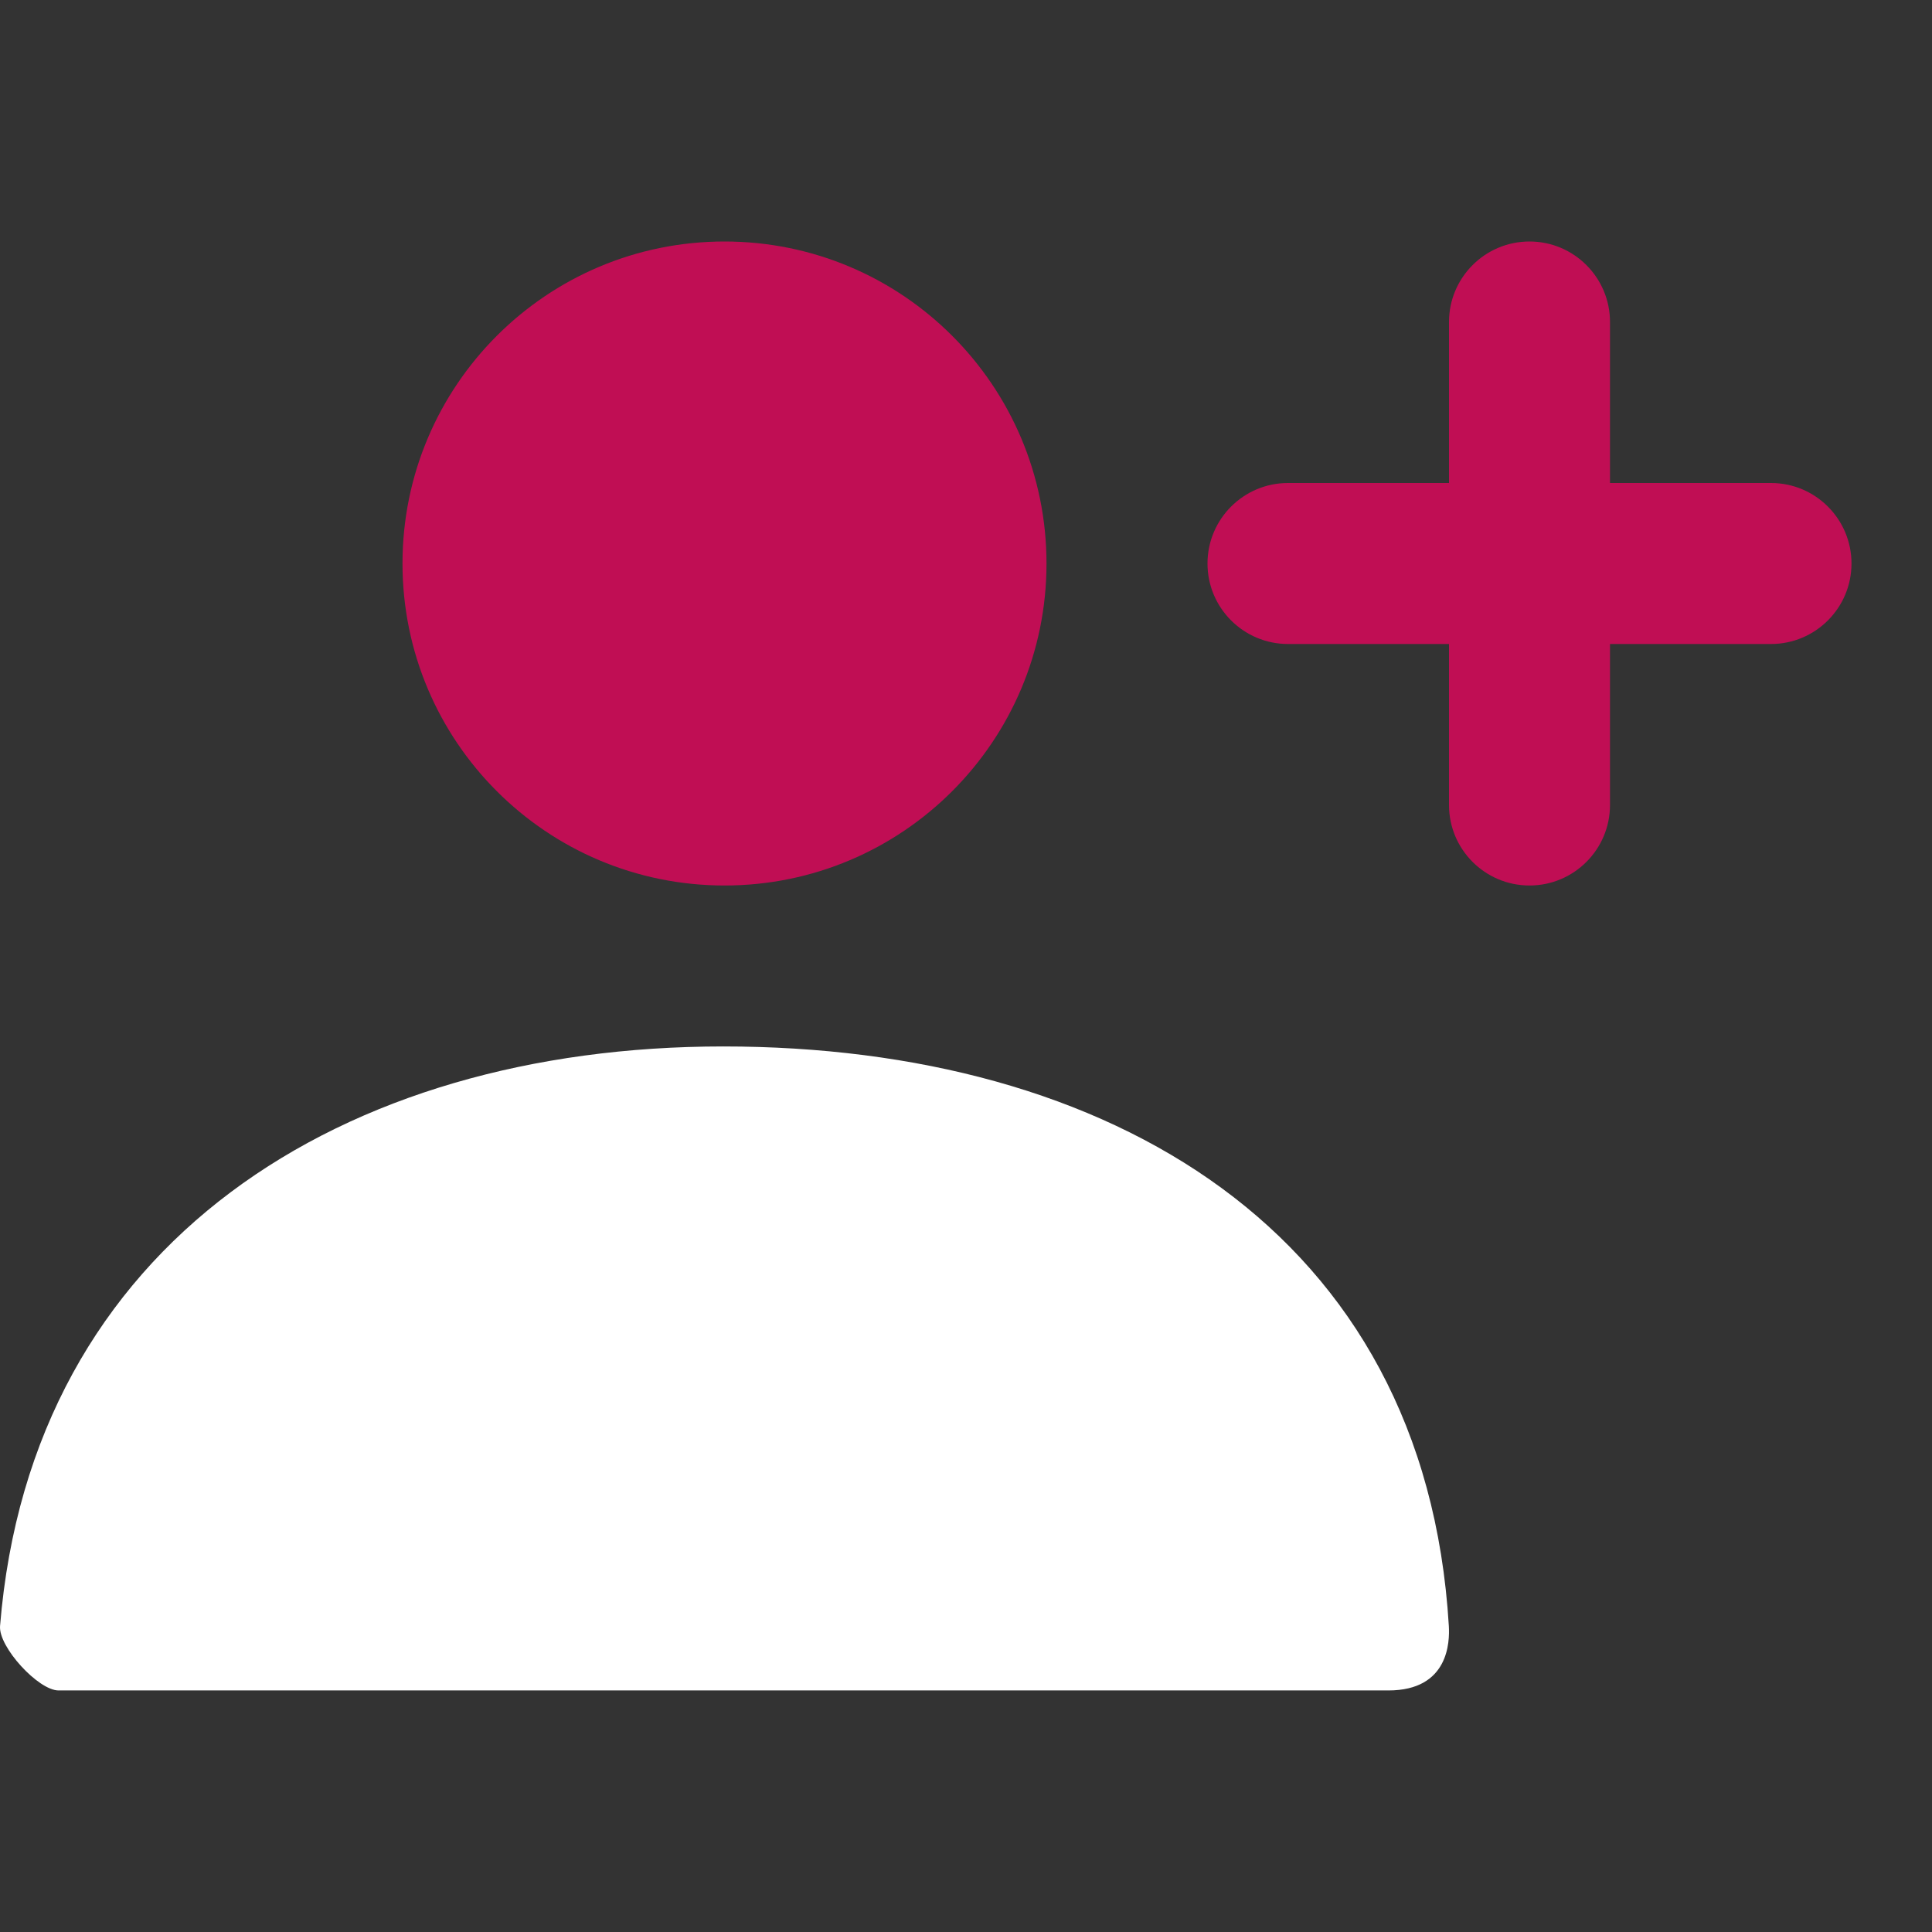 <svg width="36" height="36" viewBox="0 0 36 36" fill="none" xmlns="http://www.w3.org/2000/svg">
<rect x="0" y="0" width="36" height="36" fill="#333333" stroke="none"/>
<path d="M27 12H24C23.172 12 22.5 11.328 22.5 10.5C22.5 9.672 23.172 9 24 9H27V6C27 5.172 27.672 4.5 28.5 4.5C29.328 4.5 30 5.172 30 6V9H33C33.828 9 34.5 9.672 34.5 10.5C34.5 11.328 33.828 12 33 12H30V15C30 15.828 29.328 16.5 28.5 16.5C27.672 16.5 27 15.828 27 15V12ZM13.5 16.5C10.186 16.5 7.5 13.814 7.5 10.5C7.5 7.186 10.186 4.5 13.5 4.5C16.814 4.5 19.5 7.186 19.5 10.5C19.5 13.814 16.814 16.5 13.5 16.5Z" fill="#C00E54"/>
<path d="M0.001 30.298C0.582 23.139 6.393 19.499 13.475 19.499C20.657 19.499 26.557 22.939 26.997 30.299C27.014 30.592 26.997 31.499 25.87 31.499C20.312 31.499 12.052 31.499 1.091 31.499C0.715 31.499 -0.031 30.688 0.001 30.298Z" fill="white"/>
</svg>
